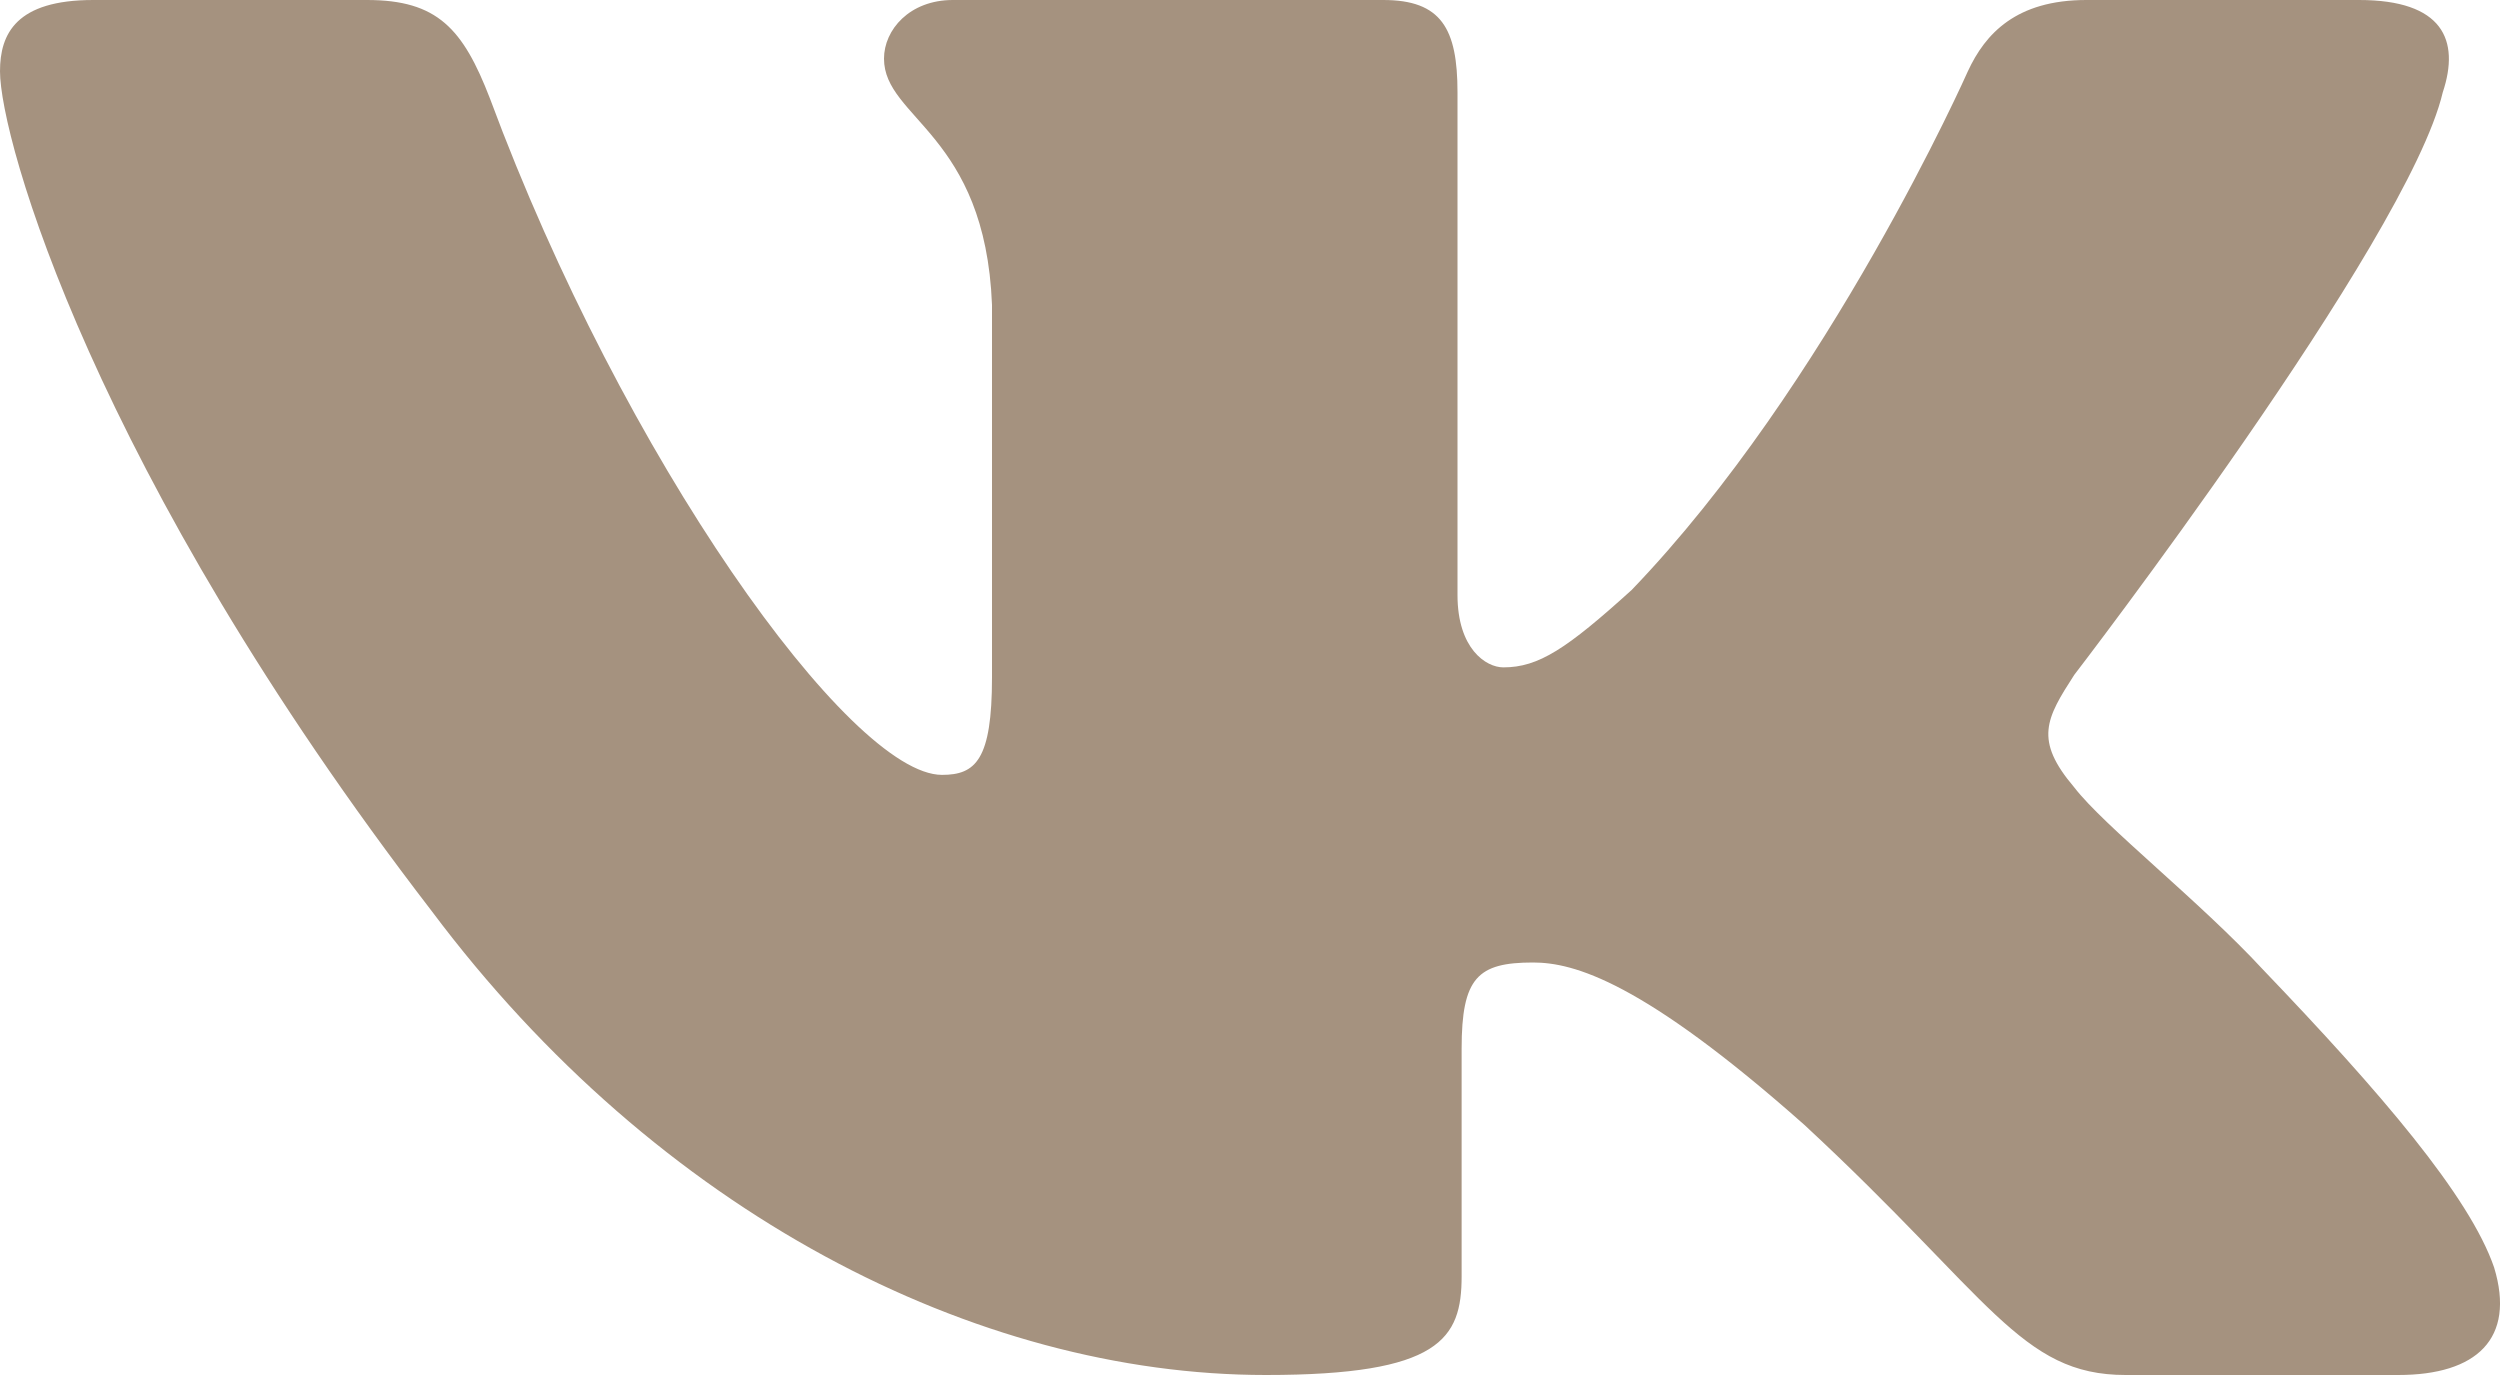 <svg width="20" height="11" viewBox="0 0 20 11" fill="none" xmlns="http://www.w3.org/2000/svg">
<path fill-rule="evenodd" clip-rule="evenodd" d="M19.542 0.739C19.682 0.319 19.542 0 18.872 0H16.691C16.13 0 15.882 0.269 15.743 0.57C15.743 0.57 14.63 3.08 13.053 4.72C12.534 5.19 12.309 5.339 12.027 5.339C11.888 5.339 11.66 5.19 11.66 4.76V0.739C11.66 0.229 11.531 0 11.066 0H7.623C7.276 0 7.072 0.239 7.072 0.469C7.072 0.949 7.882 1.069 7.936 2.439V5.419C7.936 6.079 7.805 6.199 7.536 6.199C6.802 6.199 4.988 3.67 3.92 0.789C3.704 0.229 3.499 0 2.936 0H0.746C0.13 0 0 0.269 0 0.57C0 1.109 0.746 3.769 3.454 7.289C5.259 9.7 7.805 11 10.127 11C11.521 11 11.693 10.71 11.693 10.21V8.39C11.693 7.82 11.822 7.7 12.264 7.7C12.59 7.7 13.139 7.85 14.435 8.999C15.924 10.379 16.163 11 17.005 11H19.186C19.813 11 20.126 10.71 19.953 10.14C19.757 9.57 19.045 8.739 18.106 7.759C17.598 7.209 16.833 6.61 16.594 6.299C16.271 5.919 16.368 5.749 16.594 5.399C16.594 5.399 19.262 1.929 19.542 0.739Z" fill="#A5927F"/>
</svg>
